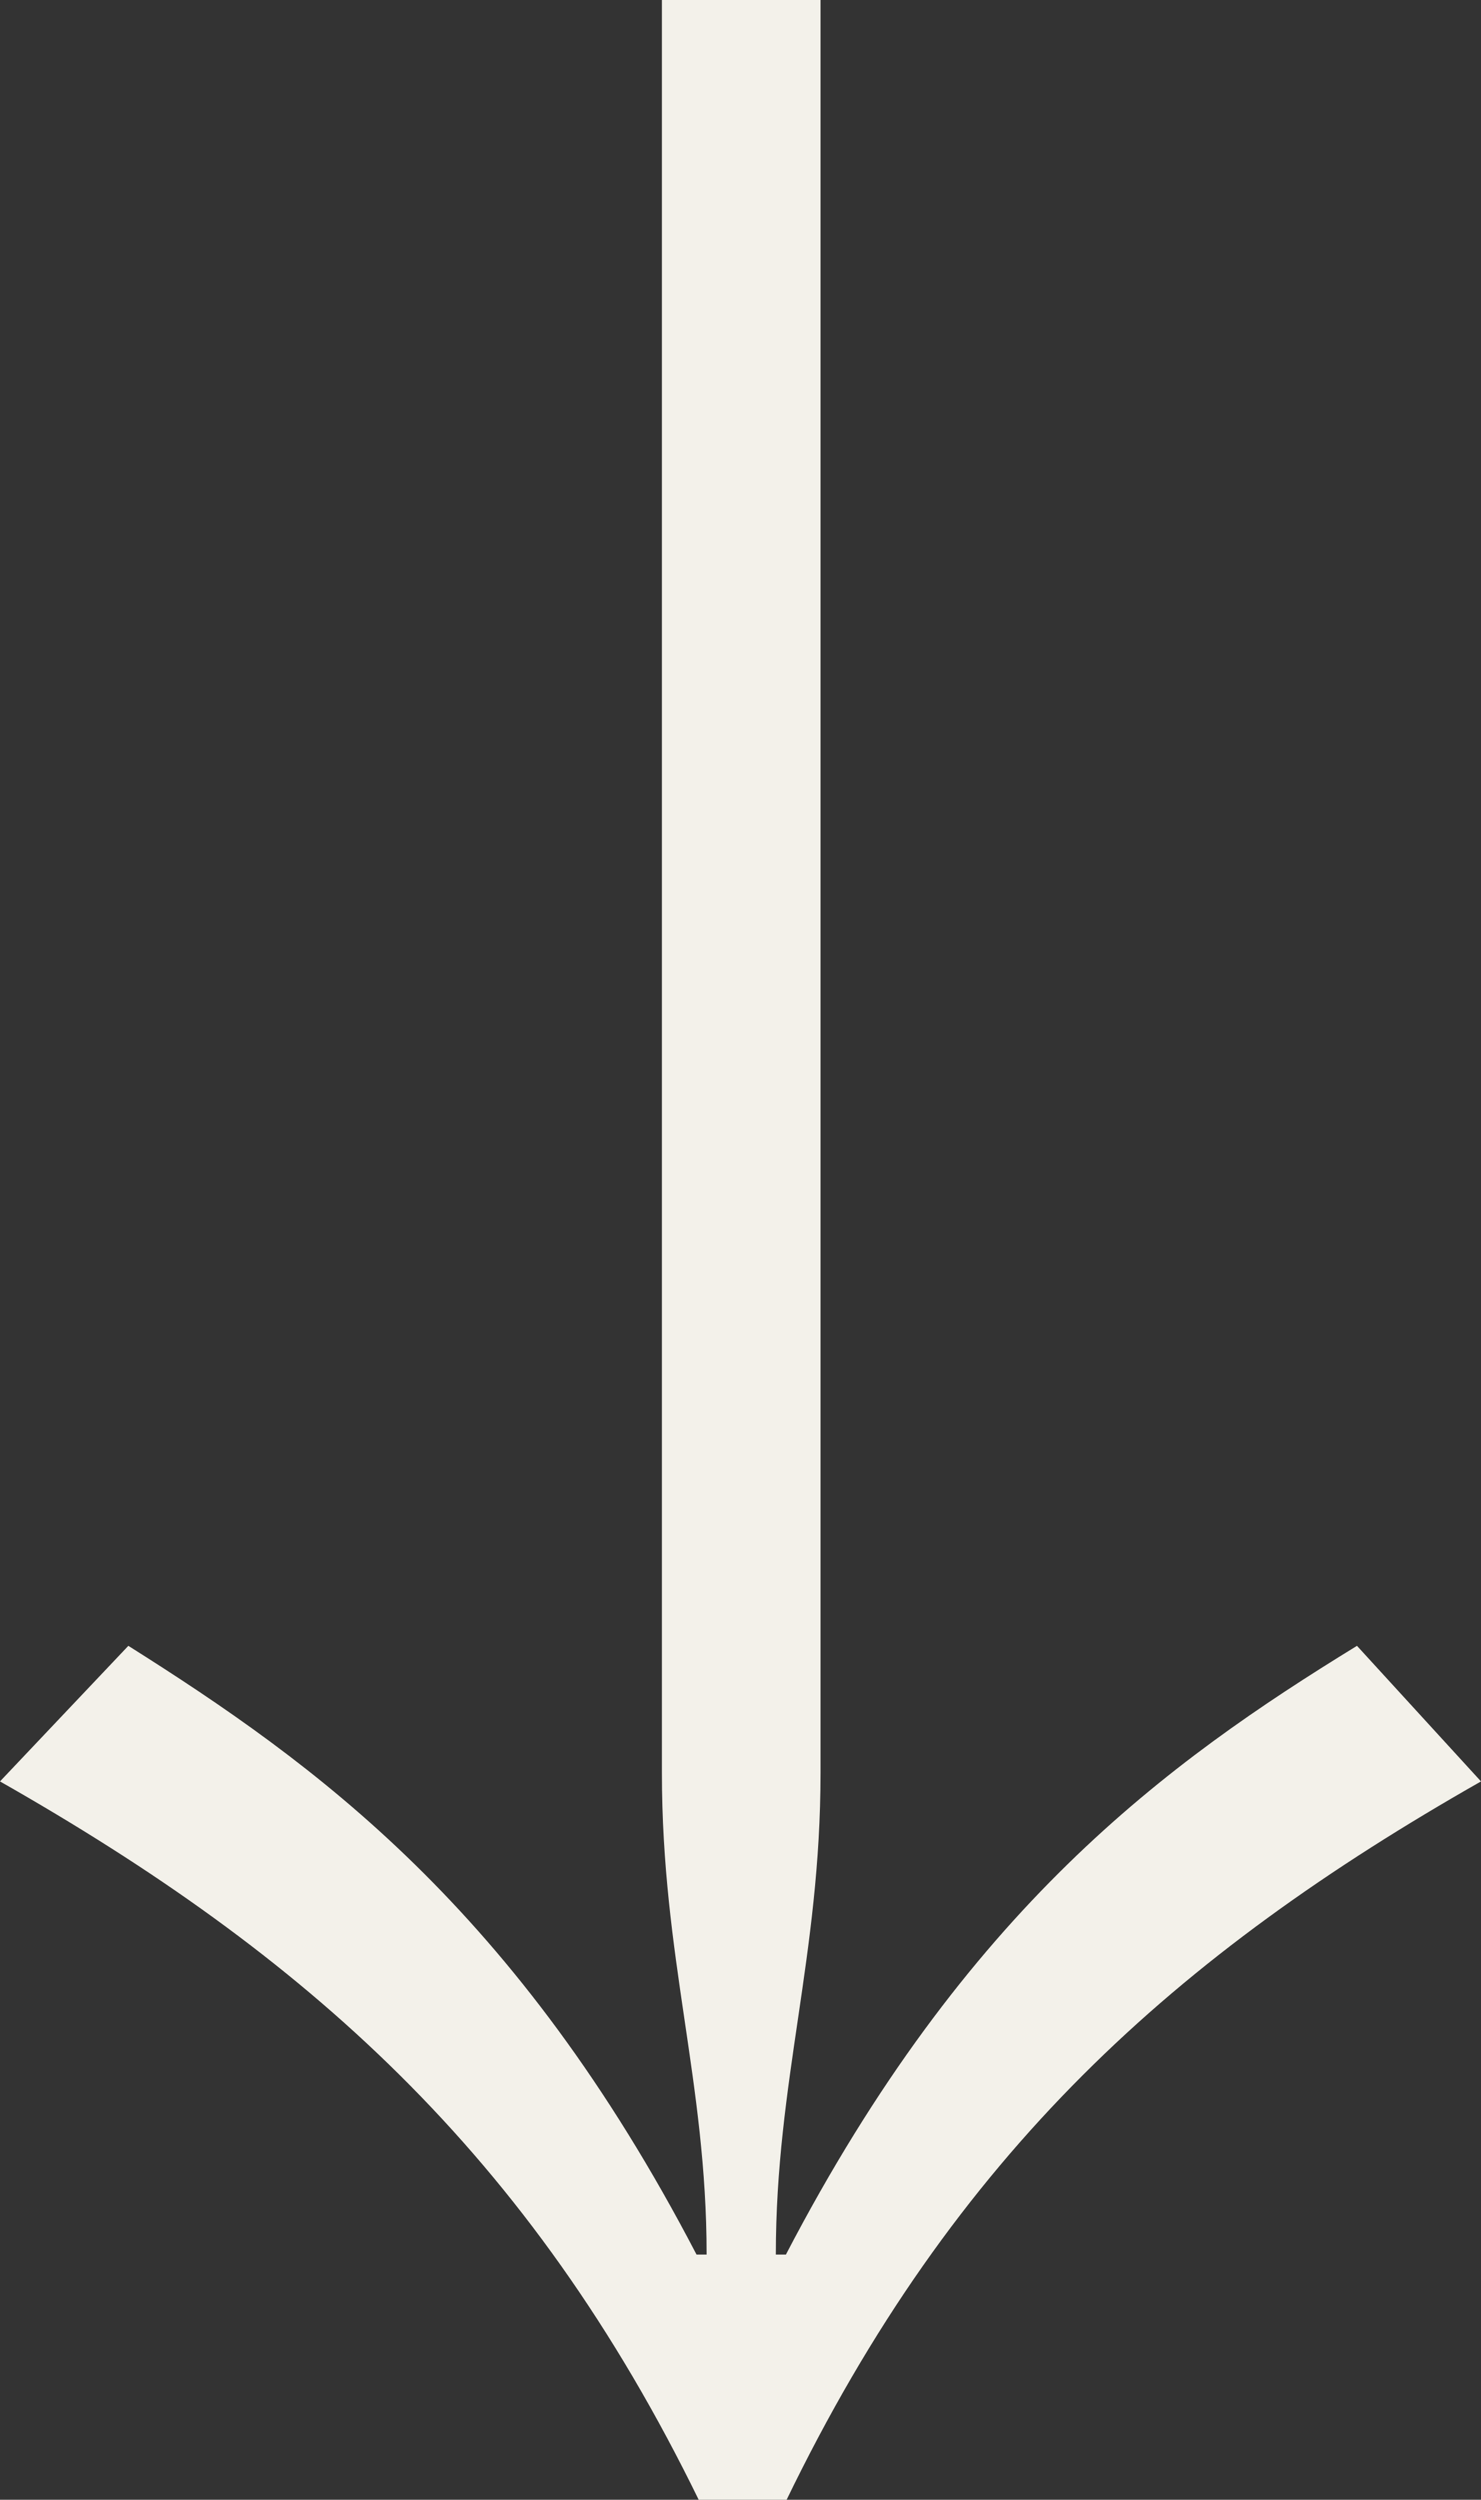 <svg xmlns="http://www.w3.org/2000/svg" id="Capa_1" viewBox="0 0 10.27 17.33"><rect x="0" y="0" width="10.27" height="17.33" fill="#333333" stroke="none"/><defs><style>.cls-1{fill:#f3f1ea;}</style></defs><path class="cls-1" d="m5.69,0v12.29c0,1.27-.31,2.14-.31,3.34h.07c1.25-2.4,2.64-3.41,3.96-4.22l.86.94c-2.11,1.2-3.65,2.57-4.82,4.99h-.6c-1.18-2.42-2.74-3.79-4.85-4.99l.89-.94c1.3.82,2.69,1.82,3.94,4.22h.07c0-1.2-.31-2.06-.31-3.34V0h1.1Z"></path></svg>